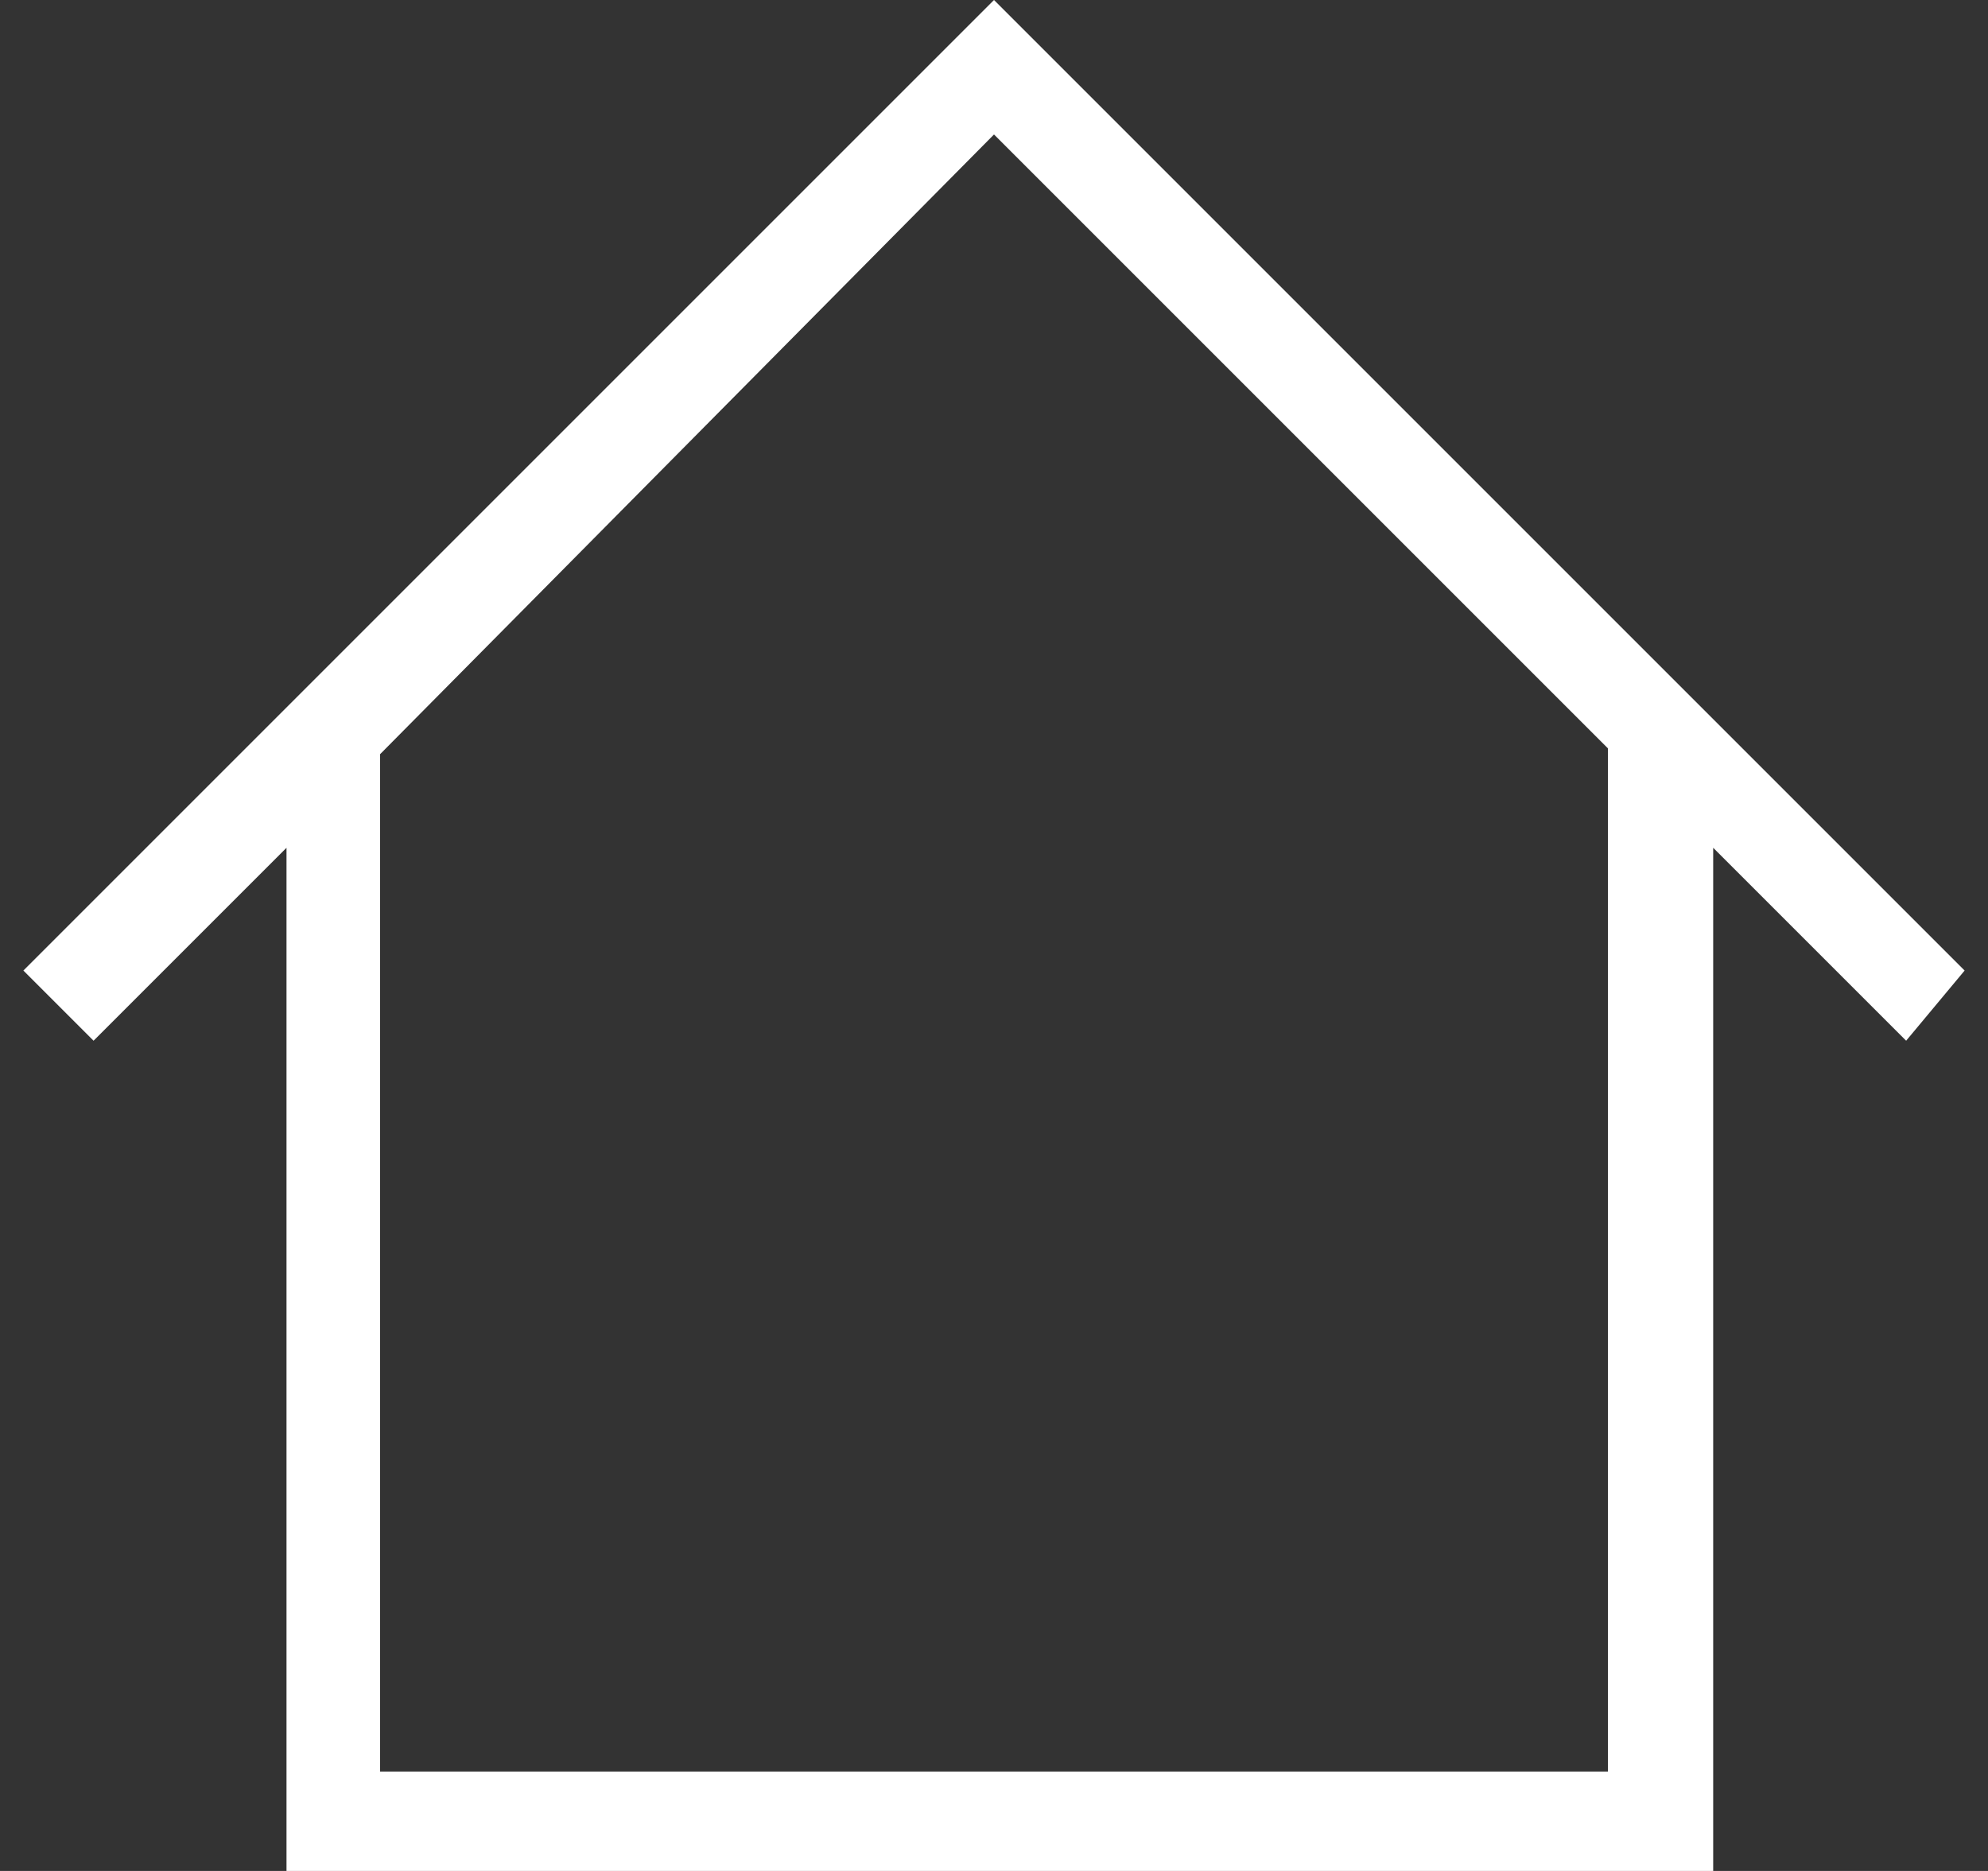 <?xml version="1.0" encoding="utf-8"?>
<!-- Generator: Adobe Illustrator 23.1.1, SVG Export Plug-In . SVG Version: 6.00 Build 0)  -->
<svg version="1.1" id="レイヤー_1" xmlns="http://www.w3.org/2000/svg" xmlns:xlink="http://www.w3.org/1999/xlink" x="0px"
	 y="0px" viewBox="0 0 34 32" style="enable-background:new 0 0 34 32;" xml:space="preserve">
<rect x="0" y="0" width="34" height="32" fill="#333333" stroke="none"/>
<style type="text/css">
	.st0{fill:#FFFFFF;}
</style>
<path class="st0" d="M33.6,16.6L17,0L0.4,16.6l1.2,1.2l3.3-3.3V32h24.4V14.5l3.3,3.3L33.6,16.6z M27.5,30.3h-21V12.9L17,2.3
	l10.5,10.5C27.5,12.9,27.5,30.3,27.5,30.3z"/>
</svg>
